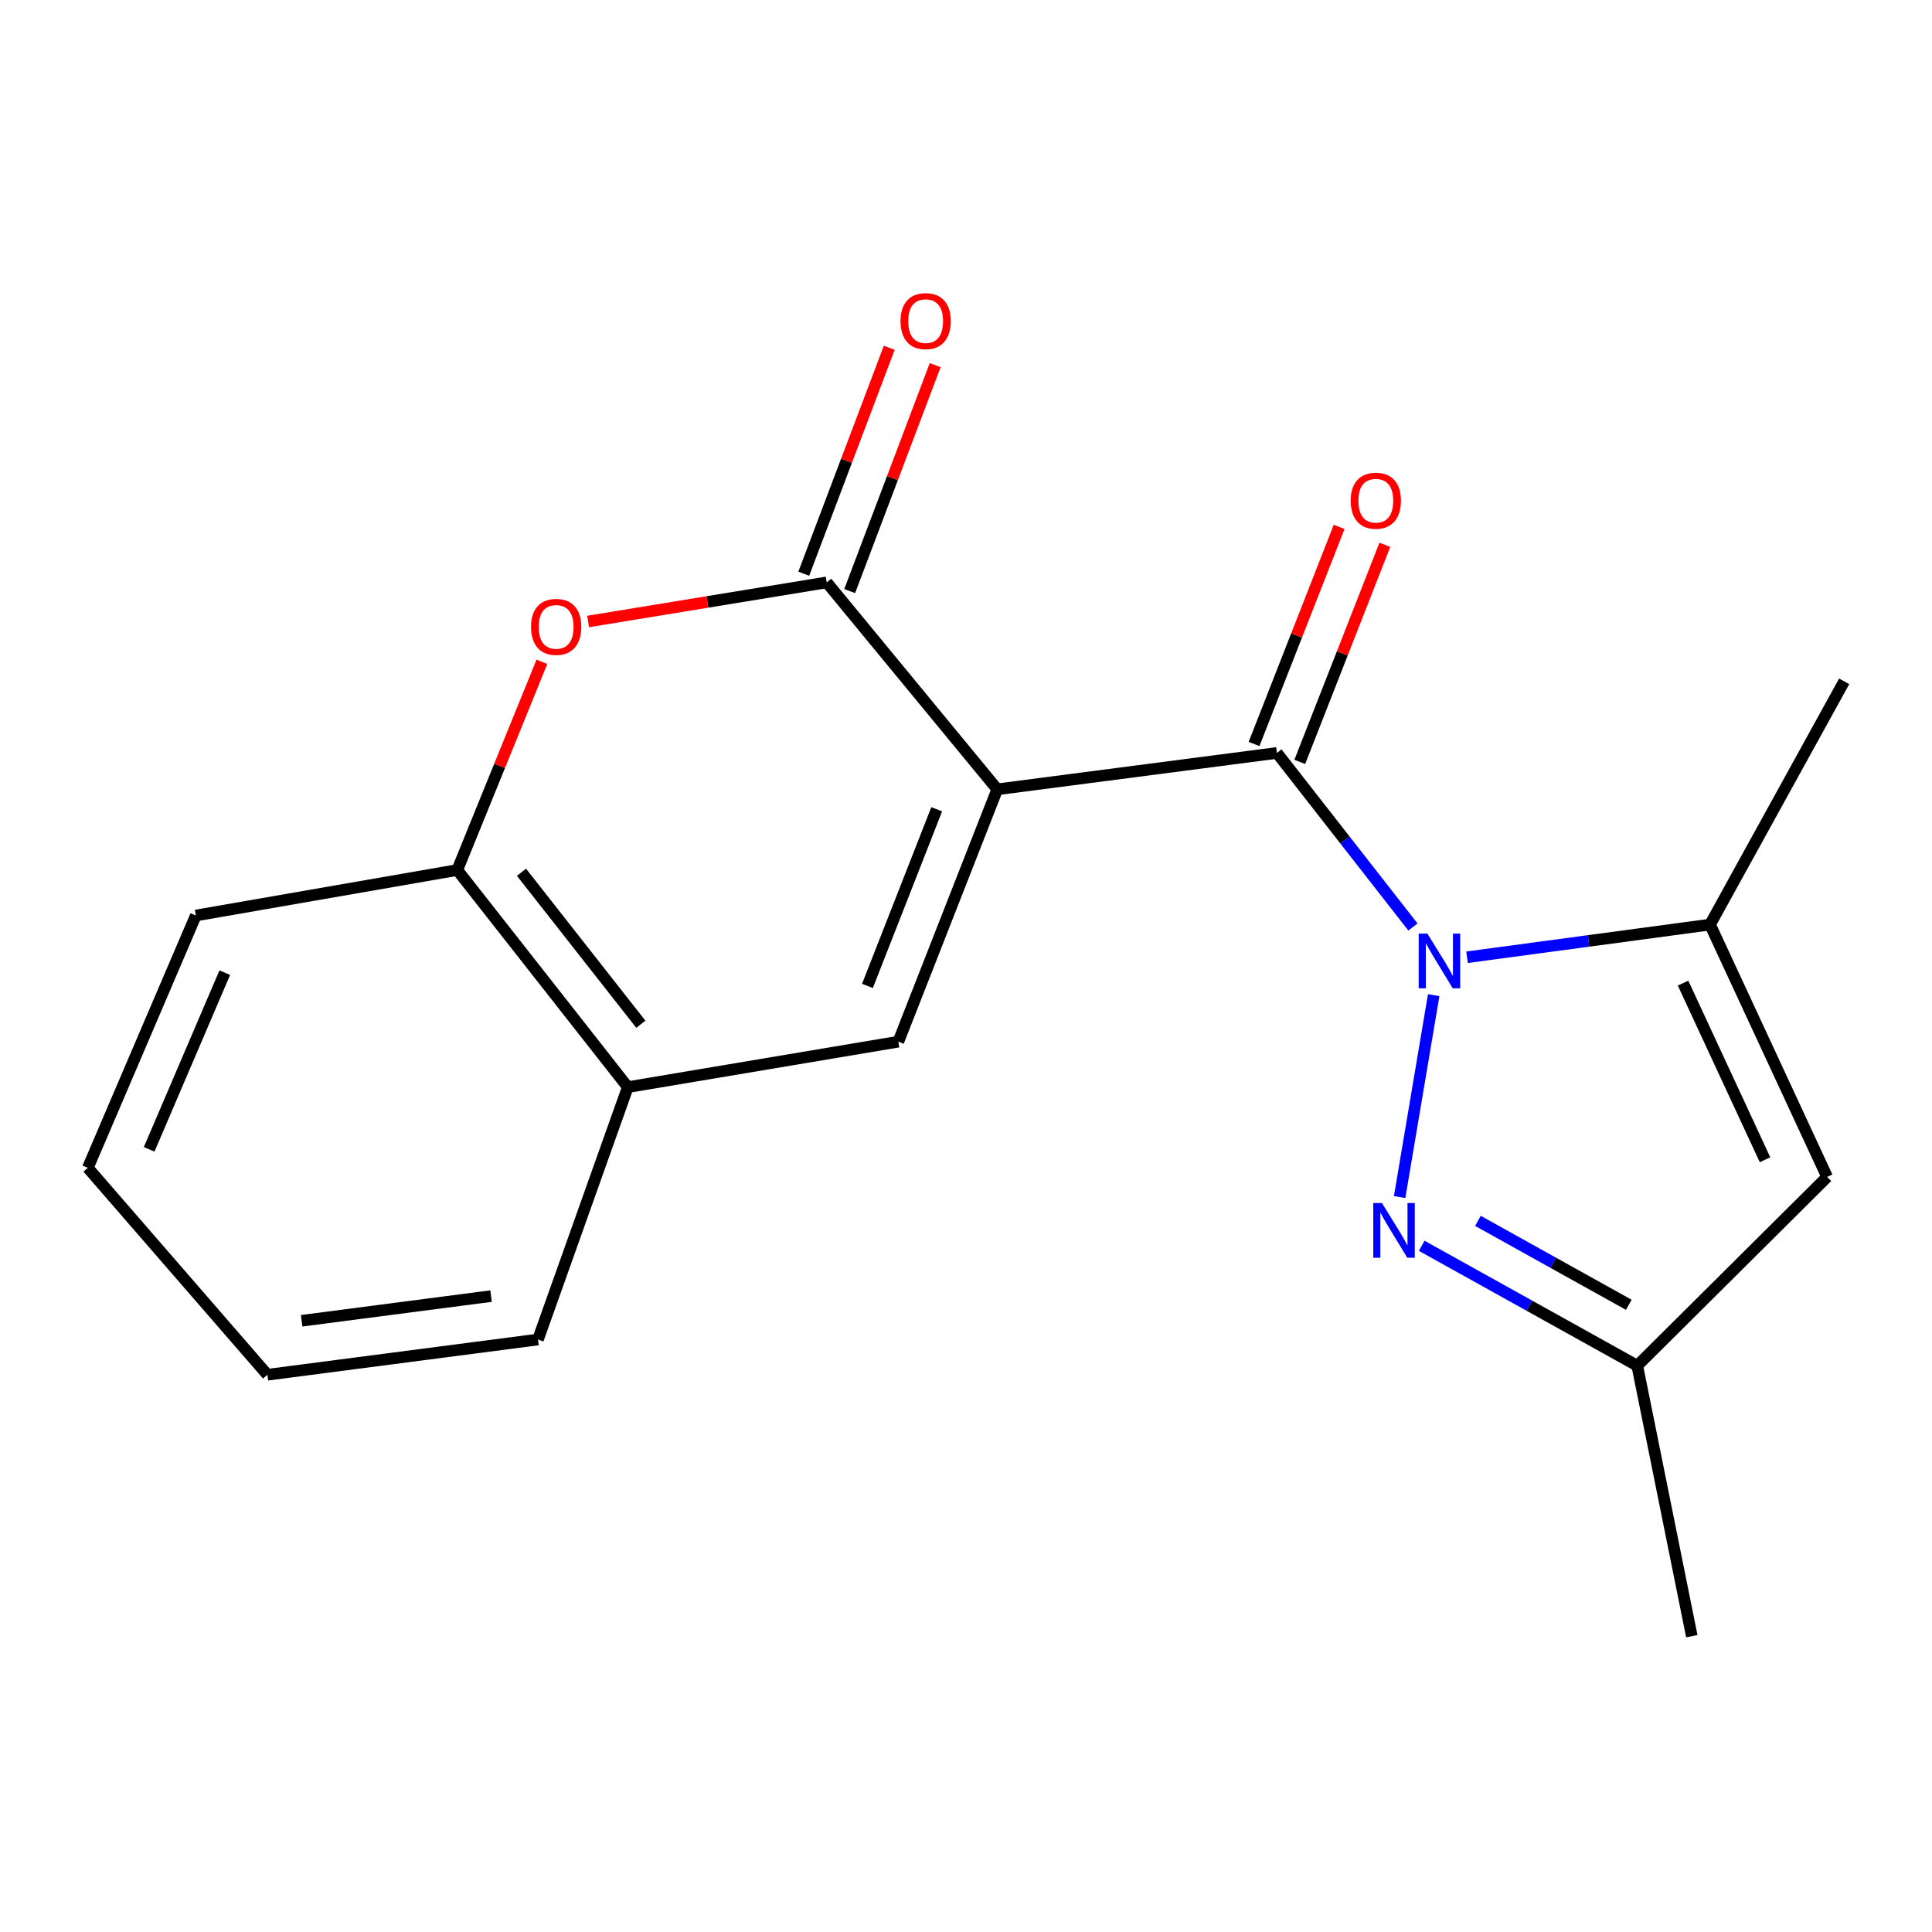 <?xml version='1.0' encoding='iso-8859-1'?>
<svg version='1.1' baseProfile='full'
              xmlns='http://www.w3.org/2000/svg'
                      xmlns:rdkit='http://www.rdkit.org/xml'
                      xmlns:xlink='http://www.w3.org/1999/xlink'
                  xml:space='preserve'
width='1000px' height='1000px' viewBox='0 0 1000 1000'>
<!-- END OF HEADER -->
<rect style='opacity:1.0;fill:#FFFFFF;stroke:none' width='1000' height='1000' x='0' y='0'> </rect>
<path class='bond-1' d='M 516.182,408.554 L 660.934,389.717' style='fill:none;fill-rule:evenodd;stroke:#000000;stroke-width:6px;stroke-linecap:butt;stroke-linejoin:miter;stroke-opacity:1' />
<path class='bond-2' d='M 516.182,408.554 L 427.914,301.448' style='fill:none;fill-rule:evenodd;stroke:#000000;stroke-width:6px;stroke-linecap:butt;stroke-linejoin:miter;stroke-opacity:1' />
<path class='bond-4' d='M 516.182,408.554 L 464.981,539.17' style='fill:none;fill-rule:evenodd;stroke:#000000;stroke-width:6px;stroke-linecap:butt;stroke-linejoin:miter;stroke-opacity:1' />
<path class='bond-4' d='M 484.838,418.87 L 448.997,510.301' style='fill:none;fill-rule:evenodd;stroke:#000000;stroke-width:6px;stroke-linecap:butt;stroke-linejoin:miter;stroke-opacity:1' />
<path class='bond-0' d='M 731.331,479.811 L 696.132,434.764' style='fill:none;fill-rule:evenodd;stroke:#0000FF;stroke-width:6px;stroke-linecap:butt;stroke-linejoin:miter;stroke-opacity:1' />
<path class='bond-0' d='M 696.132,434.764 L 660.934,389.717' style='fill:none;fill-rule:evenodd;stroke:#000000;stroke-width:6px;stroke-linecap:butt;stroke-linejoin:miter;stroke-opacity:1' />
<path class='bond-3' d='M 742.08,515.083 L 724.449,619.596' style='fill:none;fill-rule:evenodd;stroke:#0000FF;stroke-width:6px;stroke-linecap:butt;stroke-linejoin:miter;stroke-opacity:1' />
<path class='bond-5' d='M 759.338,495.469 L 822.226,487.017' style='fill:none;fill-rule:evenodd;stroke:#0000FF;stroke-width:6px;stroke-linecap:butt;stroke-linejoin:miter;stroke-opacity:1' />
<path class='bond-5' d='M 822.226,487.017 L 885.114,478.564' style='fill:none;fill-rule:evenodd;stroke:#000000;stroke-width:6px;stroke-linecap:butt;stroke-linejoin:miter;stroke-opacity:1' />
<path class='bond-11' d='M 672.766,394.353 L 694.781,338.172' style='fill:none;fill-rule:evenodd;stroke:#000000;stroke-width:6px;stroke-linecap:butt;stroke-linejoin:miter;stroke-opacity:1' />
<path class='bond-11' d='M 694.781,338.172 L 716.796,281.99' style='fill:none;fill-rule:evenodd;stroke:#FF0000;stroke-width:6px;stroke-linecap:butt;stroke-linejoin:miter;stroke-opacity:1' />
<path class='bond-11' d='M 649.101,385.08 L 671.116,328.899' style='fill:none;fill-rule:evenodd;stroke:#000000;stroke-width:6px;stroke-linecap:butt;stroke-linejoin:miter;stroke-opacity:1' />
<path class='bond-11' d='M 671.116,328.899 L 693.13,272.717' style='fill:none;fill-rule:evenodd;stroke:#FF0000;stroke-width:6px;stroke-linecap:butt;stroke-linejoin:miter;stroke-opacity:1' />
<path class='bond-6' d='M 427.914,301.448 L 366.163,311.566' style='fill:none;fill-rule:evenodd;stroke:#000000;stroke-width:6px;stroke-linecap:butt;stroke-linejoin:miter;stroke-opacity:1' />
<path class='bond-6' d='M 366.163,311.566 L 304.413,321.683' style='fill:none;fill-rule:evenodd;stroke:#FF0000;stroke-width:6px;stroke-linecap:butt;stroke-linejoin:miter;stroke-opacity:1' />
<path class='bond-12' d='M 439.8,305.946 L 461.924,247.475' style='fill:none;fill-rule:evenodd;stroke:#000000;stroke-width:6px;stroke-linecap:butt;stroke-linejoin:miter;stroke-opacity:1' />
<path class='bond-12' d='M 461.924,247.475 L 484.048,189.004' style='fill:none;fill-rule:evenodd;stroke:#FF0000;stroke-width:6px;stroke-linecap:butt;stroke-linejoin:miter;stroke-opacity:1' />
<path class='bond-12' d='M 416.028,296.951 L 438.152,238.48' style='fill:none;fill-rule:evenodd;stroke:#000000;stroke-width:6px;stroke-linecap:butt;stroke-linejoin:miter;stroke-opacity:1' />
<path class='bond-12' d='M 438.152,238.48 L 460.276,180.009' style='fill:none;fill-rule:evenodd;stroke:#FF0000;stroke-width:6px;stroke-linecap:butt;stroke-linejoin:miter;stroke-opacity:1' />
<path class='bond-8' d='M 735.881,644.822 L 791.661,675.852' style='fill:none;fill-rule:evenodd;stroke:#0000FF;stroke-width:6px;stroke-linecap:butt;stroke-linejoin:miter;stroke-opacity:1' />
<path class='bond-8' d='M 791.661,675.852 L 847.44,706.882' style='fill:none;fill-rule:evenodd;stroke:#000000;stroke-width:6px;stroke-linecap:butt;stroke-linejoin:miter;stroke-opacity:1' />
<path class='bond-8' d='M 764.972,631.919 L 804.017,653.64' style='fill:none;fill-rule:evenodd;stroke:#0000FF;stroke-width:6px;stroke-linecap:butt;stroke-linejoin:miter;stroke-opacity:1' />
<path class='bond-8' d='M 804.017,653.64 L 843.063,675.361' style='fill:none;fill-rule:evenodd;stroke:#000000;stroke-width:6px;stroke-linecap:butt;stroke-linejoin:miter;stroke-opacity:1' />
<path class='bond-9' d='M 464.981,539.17 L 324.946,562.695' style='fill:none;fill-rule:evenodd;stroke:#000000;stroke-width:6px;stroke-linecap:butt;stroke-linejoin:miter;stroke-opacity:1' />
<path class='bond-7' d='M 885.114,478.564 L 945.72,609.181' style='fill:none;fill-rule:evenodd;stroke:#000000;stroke-width:6px;stroke-linecap:butt;stroke-linejoin:miter;stroke-opacity:1' />
<path class='bond-7' d='M 871.149,508.855 L 913.573,600.286' style='fill:none;fill-rule:evenodd;stroke:#000000;stroke-width:6px;stroke-linecap:butt;stroke-linejoin:miter;stroke-opacity:1' />
<path class='bond-13' d='M 885.114,478.564 L 954.545,352.65' style='fill:none;fill-rule:evenodd;stroke:#000000;stroke-width:6px;stroke-linecap:butt;stroke-linejoin:miter;stroke-opacity:1' />
<path class='bond-19' d='M 280.486,342.553 L 258.588,396.438' style='fill:none;fill-rule:evenodd;stroke:#FF0000;stroke-width:6px;stroke-linecap:butt;stroke-linejoin:miter;stroke-opacity:1' />
<path class='bond-19' d='M 258.588,396.438 L 236.691,450.323' style='fill:none;fill-rule:evenodd;stroke:#000000;stroke-width:6px;stroke-linecap:butt;stroke-linejoin:miter;stroke-opacity:1' />
<path class='bond-20' d='M 945.72,609.181 L 847.44,706.882' style='fill:none;fill-rule:evenodd;stroke:#000000;stroke-width:6px;stroke-linecap:butt;stroke-linejoin:miter;stroke-opacity:1' />
<path class='bond-14' d='M 847.44,706.882 L 875.681,846.889' style='fill:none;fill-rule:evenodd;stroke:#000000;stroke-width:6px;stroke-linecap:butt;stroke-linejoin:miter;stroke-opacity:1' />
<path class='bond-10' d='M 324.946,562.695 L 236.691,450.323' style='fill:none;fill-rule:evenodd;stroke:#000000;stroke-width:6px;stroke-linecap:butt;stroke-linejoin:miter;stroke-opacity:1' />
<path class='bond-10' d='M 331.697,530.14 L 269.919,451.48' style='fill:none;fill-rule:evenodd;stroke:#000000;stroke-width:6px;stroke-linecap:butt;stroke-linejoin:miter;stroke-opacity:1' />
<path class='bond-15' d='M 324.946,562.695 L 278.46,693.326' style='fill:none;fill-rule:evenodd;stroke:#000000;stroke-width:6px;stroke-linecap:butt;stroke-linejoin:miter;stroke-opacity:1' />
<path class='bond-16' d='M 236.691,450.323 L 101.358,473.862' style='fill:none;fill-rule:evenodd;stroke:#000000;stroke-width:6px;stroke-linecap:butt;stroke-linejoin:miter;stroke-opacity:1' />
<path class='bond-17' d='M 278.46,693.326 L 138.411,711.57' style='fill:none;fill-rule:evenodd;stroke:#000000;stroke-width:6px;stroke-linecap:butt;stroke-linejoin:miter;stroke-opacity:1' />
<path class='bond-17' d='M 254.17,670.858 L 156.135,683.629' style='fill:none;fill-rule:evenodd;stroke:#000000;stroke-width:6px;stroke-linecap:butt;stroke-linejoin:miter;stroke-opacity:1' />
<path class='bond-21' d='M 101.358,473.862 L 45.455,604.479' style='fill:none;fill-rule:evenodd;stroke:#000000;stroke-width:6px;stroke-linecap:butt;stroke-linejoin:miter;stroke-opacity:1' />
<path class='bond-21' d='M 116.34,503.456 L 77.207,594.887' style='fill:none;fill-rule:evenodd;stroke:#000000;stroke-width:6px;stroke-linecap:butt;stroke-linejoin:miter;stroke-opacity:1' />
<path class='bond-18' d='M 138.411,711.57 L 45.455,604.479' style='fill:none;fill-rule:evenodd;stroke:#000000;stroke-width:6px;stroke-linecap:butt;stroke-linejoin:miter;stroke-opacity:1' />
<path  class='atom-1' d='M 738.805 483.227
L 748.085 498.227
Q 749.005 499.707, 750.485 502.387
Q 751.965 505.067, 752.045 505.227
L 752.045 483.227
L 755.805 483.227
L 755.805 511.547
L 751.925 511.547
L 741.965 495.147
Q 740.805 493.227, 739.565 491.027
Q 738.365 488.827, 738.005 488.147
L 738.005 511.547
L 734.325 511.547
L 734.325 483.227
L 738.805 483.227
' fill='#0000FF'/>
<path  class='atom-4' d='M 715.28 622.683
L 724.56 637.683
Q 725.48 639.163, 726.96 641.843
Q 728.44 644.523, 728.52 644.683
L 728.52 622.683
L 732.28 622.683
L 732.28 651.003
L 728.4 651.003
L 718.44 634.603
Q 717.28 632.683, 716.04 630.483
Q 714.84 628.283, 714.48 627.603
L 714.48 651.003
L 710.8 651.003
L 710.8 622.683
L 715.28 622.683
' fill='#0000FF'/>
<path  class='atom-7' d='M 274.865 324.474
Q 274.865 317.674, 278.225 313.874
Q 281.585 310.074, 287.865 310.074
Q 294.145 310.074, 297.505 313.874
Q 300.865 317.674, 300.865 324.474
Q 300.865 331.354, 297.465 335.274
Q 294.065 339.154, 287.865 339.154
Q 281.625 339.154, 278.225 335.274
Q 274.865 331.394, 274.865 324.474
M 287.865 335.954
Q 292.185 335.954, 294.505 333.074
Q 296.865 330.154, 296.865 324.474
Q 296.865 318.914, 294.505 316.114
Q 292.185 313.274, 287.865 313.274
Q 283.545 313.274, 281.185 316.074
Q 278.865 318.874, 278.865 324.474
Q 278.865 330.194, 281.185 333.074
Q 283.545 335.954, 287.865 335.954
' fill='#FF0000'/>
<path  class='atom-12' d='M 699.121 259.166
Q 699.121 252.366, 702.481 248.566
Q 705.841 244.766, 712.121 244.766
Q 718.401 244.766, 721.761 248.566
Q 725.121 252.366, 725.121 259.166
Q 725.121 266.046, 721.721 269.966
Q 718.321 273.846, 712.121 273.846
Q 705.881 273.846, 702.481 269.966
Q 699.121 266.086, 699.121 259.166
M 712.121 270.646
Q 716.441 270.646, 718.761 267.766
Q 721.121 264.846, 721.121 259.166
Q 721.121 253.606, 718.761 250.806
Q 716.441 247.966, 712.121 247.966
Q 707.801 247.966, 705.441 250.766
Q 703.121 253.566, 703.121 259.166
Q 703.121 264.886, 705.441 267.766
Q 707.801 270.646, 712.121 270.646
' fill='#FF0000'/>
<path  class='atom-13' d='M 466.115 166.21
Q 466.115 159.41, 469.475 155.61
Q 472.835 151.81, 479.115 151.81
Q 485.395 151.81, 488.755 155.61
Q 492.115 159.41, 492.115 166.21
Q 492.115 173.09, 488.715 177.01
Q 485.315 180.89, 479.115 180.89
Q 472.875 180.89, 469.475 177.01
Q 466.115 173.13, 466.115 166.21
M 479.115 177.69
Q 483.435 177.69, 485.755 174.81
Q 488.115 171.89, 488.115 166.21
Q 488.115 160.65, 485.755 157.85
Q 483.435 155.01, 479.115 155.01
Q 474.795 155.01, 472.435 157.81
Q 470.115 160.61, 470.115 166.21
Q 470.115 171.93, 472.435 174.81
Q 474.795 177.69, 479.115 177.69
' fill='#FF0000'/>
</svg>
